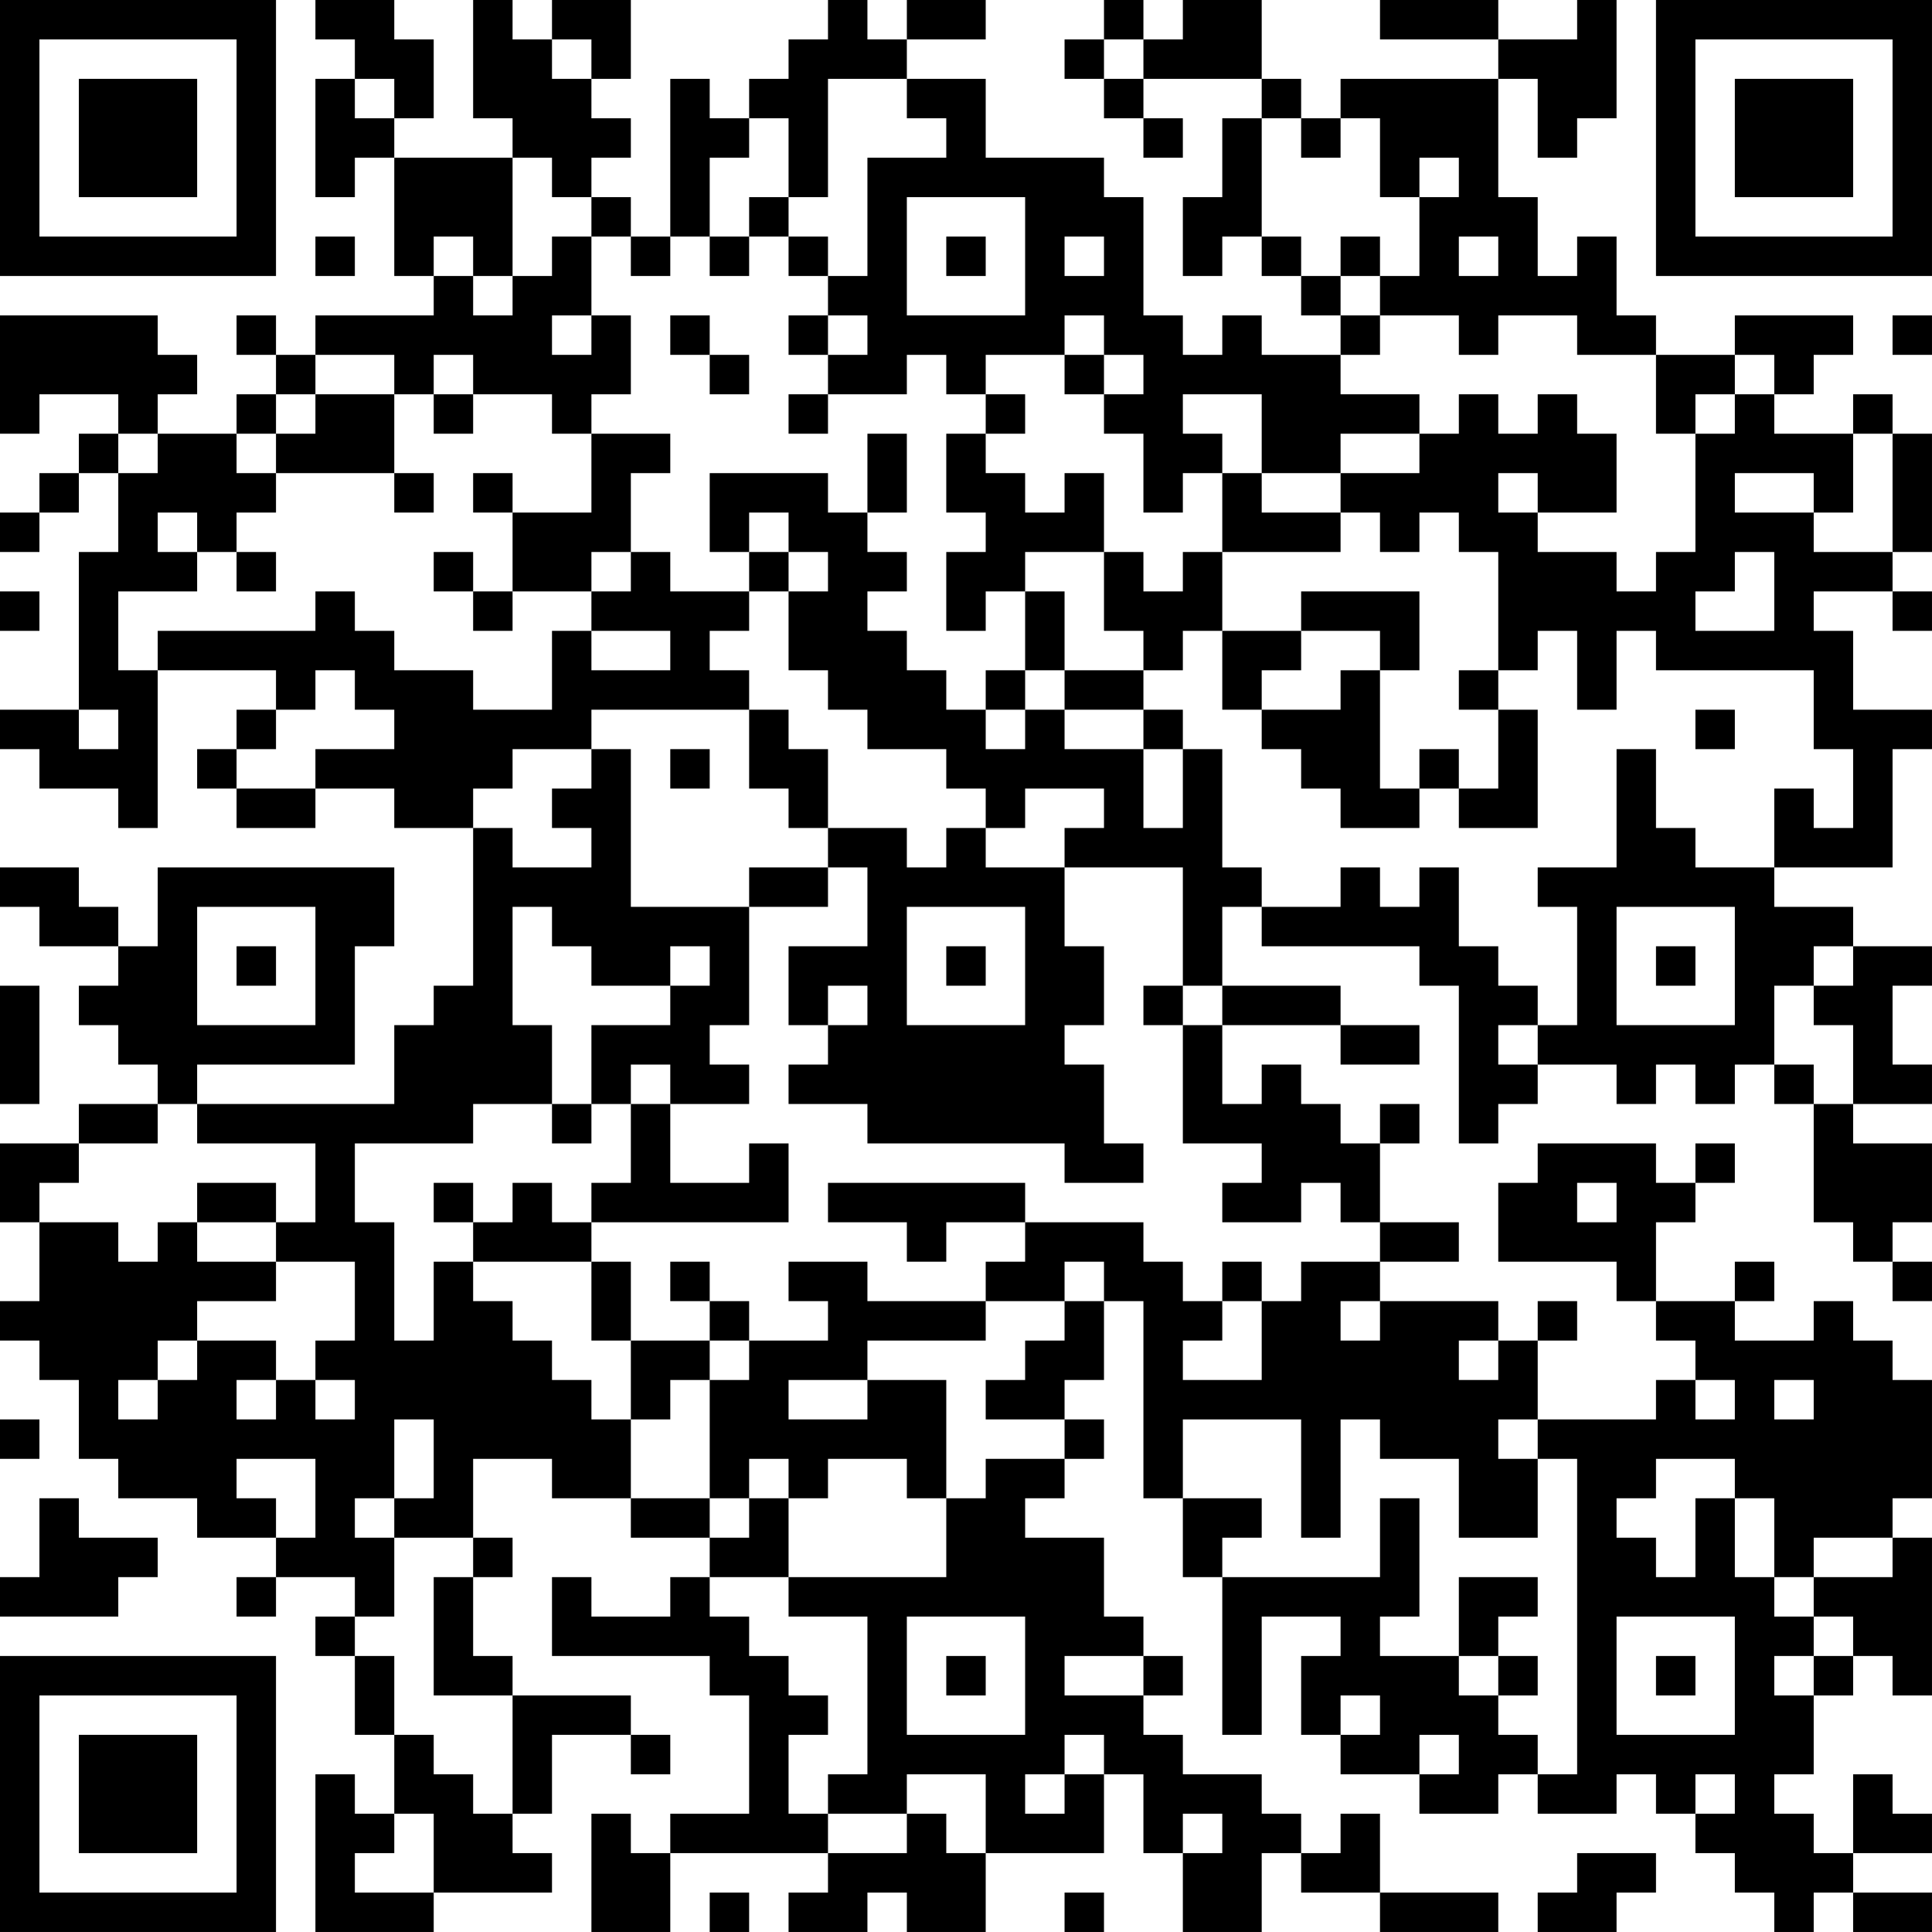 <?xml version="1.0" encoding="UTF-8"?>
<svg xmlns="http://www.w3.org/2000/svg" version="1.1" width="250" height="250" viewBox="0 0 250 250"><rect x="0" y="0" width="250" height="250" fill="#ffffff"/><g transform="scale(5.102)"><g transform="translate(0,0)"><path fill-rule="evenodd" d="M8 0L8 1L9 1L9 2L8 2L8 5L9 5L9 4L10 4L10 7L11 7L11 8L8 8L8 9L7 9L7 8L6 8L6 9L7 9L7 10L6 10L6 11L4 11L4 10L5 10L5 9L4 9L4 8L0 8L0 11L1 11L1 10L3 10L3 11L2 11L2 12L1 12L1 13L0 13L0 14L1 14L1 13L2 13L2 12L3 12L3 14L2 14L2 18L0 18L0 19L1 19L1 20L3 20L3 21L4 21L4 17L7 17L7 18L6 18L6 19L5 19L5 20L6 20L6 21L8 21L8 20L10 20L10 21L12 21L12 25L11 25L11 26L10 26L10 28L5 28L5 27L9 27L9 24L10 24L10 22L4 22L4 24L3 24L3 23L2 23L2 22L0 22L0 23L1 23L1 24L3 24L3 25L2 25L2 26L3 26L3 27L4 27L4 28L2 28L2 29L0 29L0 31L1 31L1 33L0 33L0 34L1 34L1 35L2 35L2 37L3 37L3 38L5 38L5 39L7 39L7 40L6 40L6 41L7 41L7 40L9 40L9 41L8 41L8 42L9 42L9 44L10 44L10 46L9 46L9 45L8 45L8 49L11 49L11 48L14 48L14 47L13 47L13 46L14 46L14 44L16 44L16 45L17 45L17 44L16 44L16 43L13 43L13 42L12 42L12 40L13 40L13 39L12 39L12 37L14 37L14 38L16 38L16 39L18 39L18 40L17 40L17 41L15 41L15 40L14 40L14 42L18 42L18 43L19 43L19 46L17 46L17 47L16 47L16 46L15 46L15 49L17 49L17 47L21 47L21 48L20 48L20 49L22 49L22 48L23 48L23 49L25 49L25 47L28 47L28 45L29 45L29 47L30 47L30 49L32 49L32 47L33 47L33 48L35 48L35 49L38 49L38 48L35 48L35 46L34 46L34 47L33 47L33 46L32 46L32 45L30 45L30 44L29 44L29 43L30 43L30 42L29 42L29 41L28 41L28 39L26 39L26 38L27 38L27 37L28 37L28 36L27 36L27 35L28 35L28 33L29 33L29 38L30 38L30 40L31 40L31 44L32 44L32 41L34 41L34 42L33 42L33 44L34 44L34 45L36 45L36 46L38 46L38 45L39 45L39 46L41 46L41 45L42 45L42 46L43 46L43 47L44 47L44 48L45 48L45 49L46 49L46 48L47 48L47 49L49 49L49 48L47 48L47 47L49 47L49 46L48 46L48 45L47 45L47 47L46 47L46 46L45 46L45 45L46 45L46 43L47 43L47 42L48 42L48 43L49 43L49 39L48 39L48 38L49 38L49 35L48 35L48 34L47 34L47 33L46 33L46 34L44 34L44 33L45 33L45 32L44 32L44 33L42 33L42 31L43 31L43 30L44 30L44 29L43 29L43 30L42 30L42 29L39 29L39 30L38 30L38 32L41 32L41 33L42 33L42 34L43 34L43 35L42 35L42 36L39 36L39 34L40 34L40 33L39 33L39 34L38 34L38 33L35 33L35 32L37 32L37 31L35 31L35 29L36 29L36 28L35 28L35 29L34 29L34 28L33 28L33 27L32 27L32 28L31 28L31 26L34 26L34 27L36 27L36 26L34 26L34 25L31 25L31 23L32 23L32 24L36 24L36 25L37 25L37 29L38 29L38 28L39 28L39 27L41 27L41 28L42 28L42 27L43 27L43 28L44 28L44 27L45 27L45 28L46 28L46 31L47 31L47 32L48 32L48 33L49 33L49 32L48 32L48 31L49 31L49 29L47 29L47 28L49 28L49 27L48 27L48 25L49 25L49 24L47 24L47 23L45 23L45 22L48 22L48 19L49 19L49 18L47 18L47 16L46 16L46 15L48 15L48 16L49 16L49 15L48 15L48 14L49 14L49 11L48 11L48 10L47 10L47 11L45 11L45 10L46 10L46 9L47 9L47 8L44 8L44 9L42 9L42 8L41 8L41 6L40 6L40 7L39 7L39 5L38 5L38 2L39 2L39 4L40 4L40 3L41 3L41 0L40 0L40 1L38 1L38 0L35 0L35 1L38 1L38 2L34 2L34 3L33 3L33 2L32 2L32 0L30 0L30 1L29 1L29 0L28 0L28 1L27 1L27 2L28 2L28 3L29 3L29 4L30 4L30 3L29 3L29 2L32 2L32 3L31 3L31 5L30 5L30 7L31 7L31 6L32 6L32 7L33 7L33 8L34 8L34 9L32 9L32 8L31 8L31 9L30 9L30 8L29 8L29 5L28 5L28 4L25 4L25 2L23 2L23 1L25 1L25 0L23 0L23 1L22 1L22 0L21 0L21 1L20 1L20 2L19 2L19 3L18 3L18 2L17 2L17 6L16 6L16 5L15 5L15 4L16 4L16 3L15 3L15 2L16 2L16 0L14 0L14 1L13 1L13 0L12 0L12 3L13 3L13 4L10 4L10 3L11 3L11 1L10 1L10 0ZM14 1L14 2L15 2L15 1ZM28 1L28 2L29 2L29 1ZM9 2L9 3L10 3L10 2ZM21 2L21 5L20 5L20 3L19 3L19 4L18 4L18 6L17 6L17 7L16 7L16 6L15 6L15 5L14 5L14 4L13 4L13 7L12 7L12 6L11 6L11 7L12 7L12 8L13 8L13 7L14 7L14 6L15 6L15 8L14 8L14 9L15 9L15 8L16 8L16 10L15 10L15 11L14 11L14 10L12 10L12 9L11 9L11 10L10 10L10 9L8 9L8 10L7 10L7 11L6 11L6 12L7 12L7 13L6 13L6 14L5 14L5 13L4 13L4 14L5 14L5 15L3 15L3 17L4 17L4 16L8 16L8 15L9 15L9 16L10 16L10 17L12 17L12 18L14 18L14 16L15 16L15 17L17 17L17 16L15 16L15 15L16 15L16 14L17 14L17 15L19 15L19 16L18 16L18 17L19 17L19 18L15 18L15 19L13 19L13 20L12 20L12 21L13 21L13 22L15 22L15 21L14 21L14 20L15 20L15 19L16 19L16 23L19 23L19 26L18 26L18 27L19 27L19 28L17 28L17 27L16 27L16 28L15 28L15 26L17 26L17 25L18 25L18 24L17 24L17 25L15 25L15 24L14 24L14 23L13 23L13 26L14 26L14 28L12 28L12 29L9 29L9 31L10 31L10 34L11 34L11 32L12 32L12 33L13 33L13 34L14 34L14 35L15 35L15 36L16 36L16 38L18 38L18 39L19 39L19 38L20 38L20 40L18 40L18 41L19 41L19 42L20 42L20 43L21 43L21 44L20 44L20 46L21 46L21 47L23 47L23 46L24 46L24 47L25 47L25 45L23 45L23 46L21 46L21 45L22 45L22 41L20 41L20 40L24 40L24 38L25 38L25 37L27 37L27 36L25 36L25 35L26 35L26 34L27 34L27 33L28 33L28 32L27 32L27 33L25 33L25 32L26 32L26 31L29 31L29 32L30 32L30 33L31 33L31 34L30 34L30 35L32 35L32 33L33 33L33 32L35 32L35 31L34 31L34 30L33 30L33 31L31 31L31 30L32 30L32 29L30 29L30 26L31 26L31 25L30 25L30 22L27 22L27 21L28 21L28 20L26 20L26 21L25 21L25 20L24 20L24 19L22 19L22 18L21 18L21 17L20 17L20 15L21 15L21 14L20 14L20 13L19 13L19 14L18 14L18 12L21 12L21 13L22 13L22 14L23 14L23 15L22 15L22 16L23 16L23 17L24 17L24 18L25 18L25 19L26 19L26 18L27 18L27 19L29 19L29 21L30 21L30 19L31 19L31 22L32 22L32 23L34 23L34 22L35 22L35 23L36 23L36 22L37 22L37 24L38 24L38 25L39 25L39 26L38 26L38 27L39 27L39 26L40 26L40 23L39 23L39 22L41 22L41 19L42 19L42 21L43 21L43 22L45 22L45 20L46 20L46 21L47 21L47 19L46 19L46 17L42 17L42 16L41 16L41 18L40 18L40 16L39 16L39 17L38 17L38 14L37 14L37 13L36 13L36 14L35 14L35 13L34 13L34 12L36 12L36 11L37 11L37 10L38 10L38 11L39 11L39 10L40 10L40 11L41 11L41 13L39 13L39 12L38 12L38 13L39 13L39 14L41 14L41 15L42 15L42 14L43 14L43 11L44 11L44 10L45 10L45 9L44 9L44 10L43 10L43 11L42 11L42 9L40 9L40 8L38 8L38 9L37 9L37 8L35 8L35 7L36 7L36 5L37 5L37 4L36 4L36 5L35 5L35 3L34 3L34 4L33 4L33 3L32 3L32 6L33 6L33 7L34 7L34 8L35 8L35 9L34 9L34 10L36 10L36 11L34 11L34 12L32 12L32 10L30 10L30 11L31 11L31 12L30 12L30 13L29 13L29 11L28 11L28 10L29 10L29 9L28 9L28 8L27 8L27 9L25 9L25 10L24 10L24 9L23 9L23 10L21 10L21 9L22 9L22 8L21 8L21 7L22 7L22 4L24 4L24 3L23 3L23 2ZM19 5L19 6L18 6L18 7L19 7L19 6L20 6L20 7L21 7L21 6L20 6L20 5ZM23 5L23 8L26 8L26 5ZM8 6L8 7L9 7L9 6ZM24 6L24 7L25 7L25 6ZM27 6L27 7L28 7L28 6ZM34 6L34 7L35 7L35 6ZM37 6L37 7L38 7L38 6ZM17 8L17 9L18 9L18 10L19 10L19 9L18 9L18 8ZM20 8L20 9L21 9L21 8ZM48 8L48 9L49 9L49 8ZM27 9L27 10L28 10L28 9ZM8 10L8 11L7 11L7 12L10 12L10 13L11 13L11 12L10 12L10 10ZM11 10L11 11L12 11L12 10ZM20 10L20 11L21 11L21 10ZM25 10L25 11L24 11L24 13L25 13L25 14L24 14L24 16L25 16L25 15L26 15L26 17L25 17L25 18L26 18L26 17L27 17L27 18L29 18L29 19L30 19L30 18L29 18L29 17L30 17L30 16L31 16L31 18L32 18L32 19L33 19L33 20L34 20L34 21L36 21L36 20L37 20L37 21L39 21L39 18L38 18L38 17L37 17L37 18L38 18L38 20L37 20L37 19L36 19L36 20L35 20L35 17L36 17L36 15L33 15L33 16L31 16L31 14L34 14L34 13L32 13L32 12L31 12L31 14L30 14L30 15L29 15L29 14L28 14L28 12L27 12L27 13L26 13L26 12L25 12L25 11L26 11L26 10ZM3 11L3 12L4 12L4 11ZM15 11L15 13L13 13L13 12L12 12L12 13L13 13L13 15L12 15L12 14L11 14L11 15L12 15L12 16L13 16L13 15L15 15L15 14L16 14L16 12L17 12L17 11ZM22 11L22 13L23 13L23 11ZM47 11L47 13L46 13L46 12L44 12L44 13L46 13L46 14L48 14L48 11ZM6 14L6 15L7 15L7 14ZM19 14L19 15L20 15L20 14ZM26 14L26 15L27 15L27 17L29 17L29 16L28 16L28 14ZM44 14L44 15L43 15L43 16L45 16L45 14ZM0 15L0 16L1 16L1 15ZM33 16L33 17L32 17L32 18L34 18L34 17L35 17L35 16ZM8 17L8 18L7 18L7 19L6 19L6 20L8 20L8 19L10 19L10 18L9 18L9 17ZM2 18L2 19L3 19L3 18ZM19 18L19 20L20 20L20 21L21 21L21 22L19 22L19 23L21 23L21 22L22 22L22 24L20 24L20 26L21 26L21 27L20 27L20 28L22 28L22 29L27 29L27 30L29 30L29 29L28 29L28 27L27 27L27 26L28 26L28 24L27 24L27 22L25 22L25 21L24 21L24 22L23 22L23 21L21 21L21 19L20 19L20 18ZM43 18L43 19L44 19L44 18ZM17 19L17 20L18 20L18 19ZM5 23L5 26L8 26L8 23ZM23 23L23 26L26 26L26 23ZM41 23L41 26L44 26L44 23ZM6 24L6 25L7 25L7 24ZM24 24L24 25L25 25L25 24ZM42 24L42 25L43 25L43 24ZM46 24L46 25L45 25L45 27L46 27L46 28L47 28L47 26L46 26L46 25L47 25L47 24ZM0 25L0 28L1 28L1 25ZM21 25L21 26L22 26L22 25ZM29 25L29 26L30 26L30 25ZM4 28L4 29L2 29L2 30L1 30L1 31L3 31L3 32L4 32L4 31L5 31L5 32L7 32L7 33L5 33L5 34L4 34L4 35L3 35L3 36L4 36L4 35L5 35L5 34L7 34L7 35L6 35L6 36L7 36L7 35L8 35L8 36L9 36L9 35L8 35L8 34L9 34L9 32L7 32L7 31L8 31L8 29L5 29L5 28ZM14 28L14 29L15 29L15 28ZM16 28L16 30L15 30L15 31L14 31L14 30L13 30L13 31L12 31L12 30L11 30L11 31L12 31L12 32L15 32L15 34L16 34L16 36L17 36L17 35L18 35L18 38L19 38L19 37L20 37L20 38L21 38L21 37L23 37L23 38L24 38L24 35L22 35L22 34L25 34L25 33L22 33L22 32L20 32L20 33L21 33L21 34L19 34L19 33L18 33L18 32L17 32L17 33L18 33L18 34L16 34L16 32L15 32L15 31L20 31L20 29L19 29L19 30L17 30L17 28ZM5 30L5 31L7 31L7 30ZM21 30L21 31L23 31L23 32L24 32L24 31L26 31L26 30ZM40 30L40 31L41 31L41 30ZM31 32L31 33L32 33L32 32ZM34 33L34 34L35 34L35 33ZM18 34L18 35L19 35L19 34ZM37 34L37 35L38 35L38 34ZM20 35L20 36L22 36L22 35ZM43 35L43 36L44 36L44 35ZM45 35L45 36L46 36L46 35ZM0 36L0 37L1 37L1 36ZM10 36L10 38L9 38L9 39L10 39L10 41L9 41L9 42L10 42L10 44L11 44L11 45L12 45L12 46L13 46L13 43L11 43L11 40L12 40L12 39L10 39L10 38L11 38L11 36ZM30 36L30 38L32 38L32 39L31 39L31 40L35 40L35 38L36 38L36 41L35 41L35 42L37 42L37 43L38 43L38 44L39 44L39 45L40 45L40 37L39 37L39 36L38 36L38 37L39 37L39 39L37 39L37 37L35 37L35 36L34 36L34 39L33 39L33 36ZM6 37L6 38L7 38L7 39L8 39L8 37ZM42 37L42 38L41 38L41 39L42 39L42 40L43 40L43 38L44 38L44 40L45 40L45 41L46 41L46 42L45 42L45 43L46 43L46 42L47 42L47 41L46 41L46 40L48 40L48 39L46 39L46 40L45 40L45 38L44 38L44 37ZM1 38L1 40L0 40L0 41L3 41L3 40L4 40L4 39L2 39L2 38ZM37 40L37 42L38 42L38 43L39 43L39 42L38 42L38 41L39 41L39 40ZM23 41L23 44L26 44L26 41ZM41 41L41 44L44 44L44 41ZM24 42L24 43L25 43L25 42ZM27 42L27 43L29 43L29 42ZM42 42L42 43L43 43L43 42ZM34 43L34 44L35 44L35 43ZM27 44L27 45L26 45L26 46L27 46L27 45L28 45L28 44ZM36 44L36 45L37 45L37 44ZM43 45L43 46L44 46L44 45ZM10 46L10 47L9 47L9 48L11 48L11 46ZM30 46L30 47L31 47L31 46ZM40 47L40 48L39 48L39 49L41 49L41 48L42 48L42 47ZM18 48L18 49L19 49L19 48ZM27 48L27 49L28 49L28 48ZM0 0L0 7L7 7L7 0ZM1 1L1 6L6 6L6 1ZM2 2L2 5L5 5L5 2ZM42 0L42 7L49 7L49 0ZM43 1L43 6L48 6L48 1ZM44 2L44 5L47 5L47 2ZM0 42L0 49L7 49L7 42ZM1 43L1 48L6 48L6 43ZM2 44L2 47L5 47L5 44Z" fill="#000000"/></g></g></svg>
